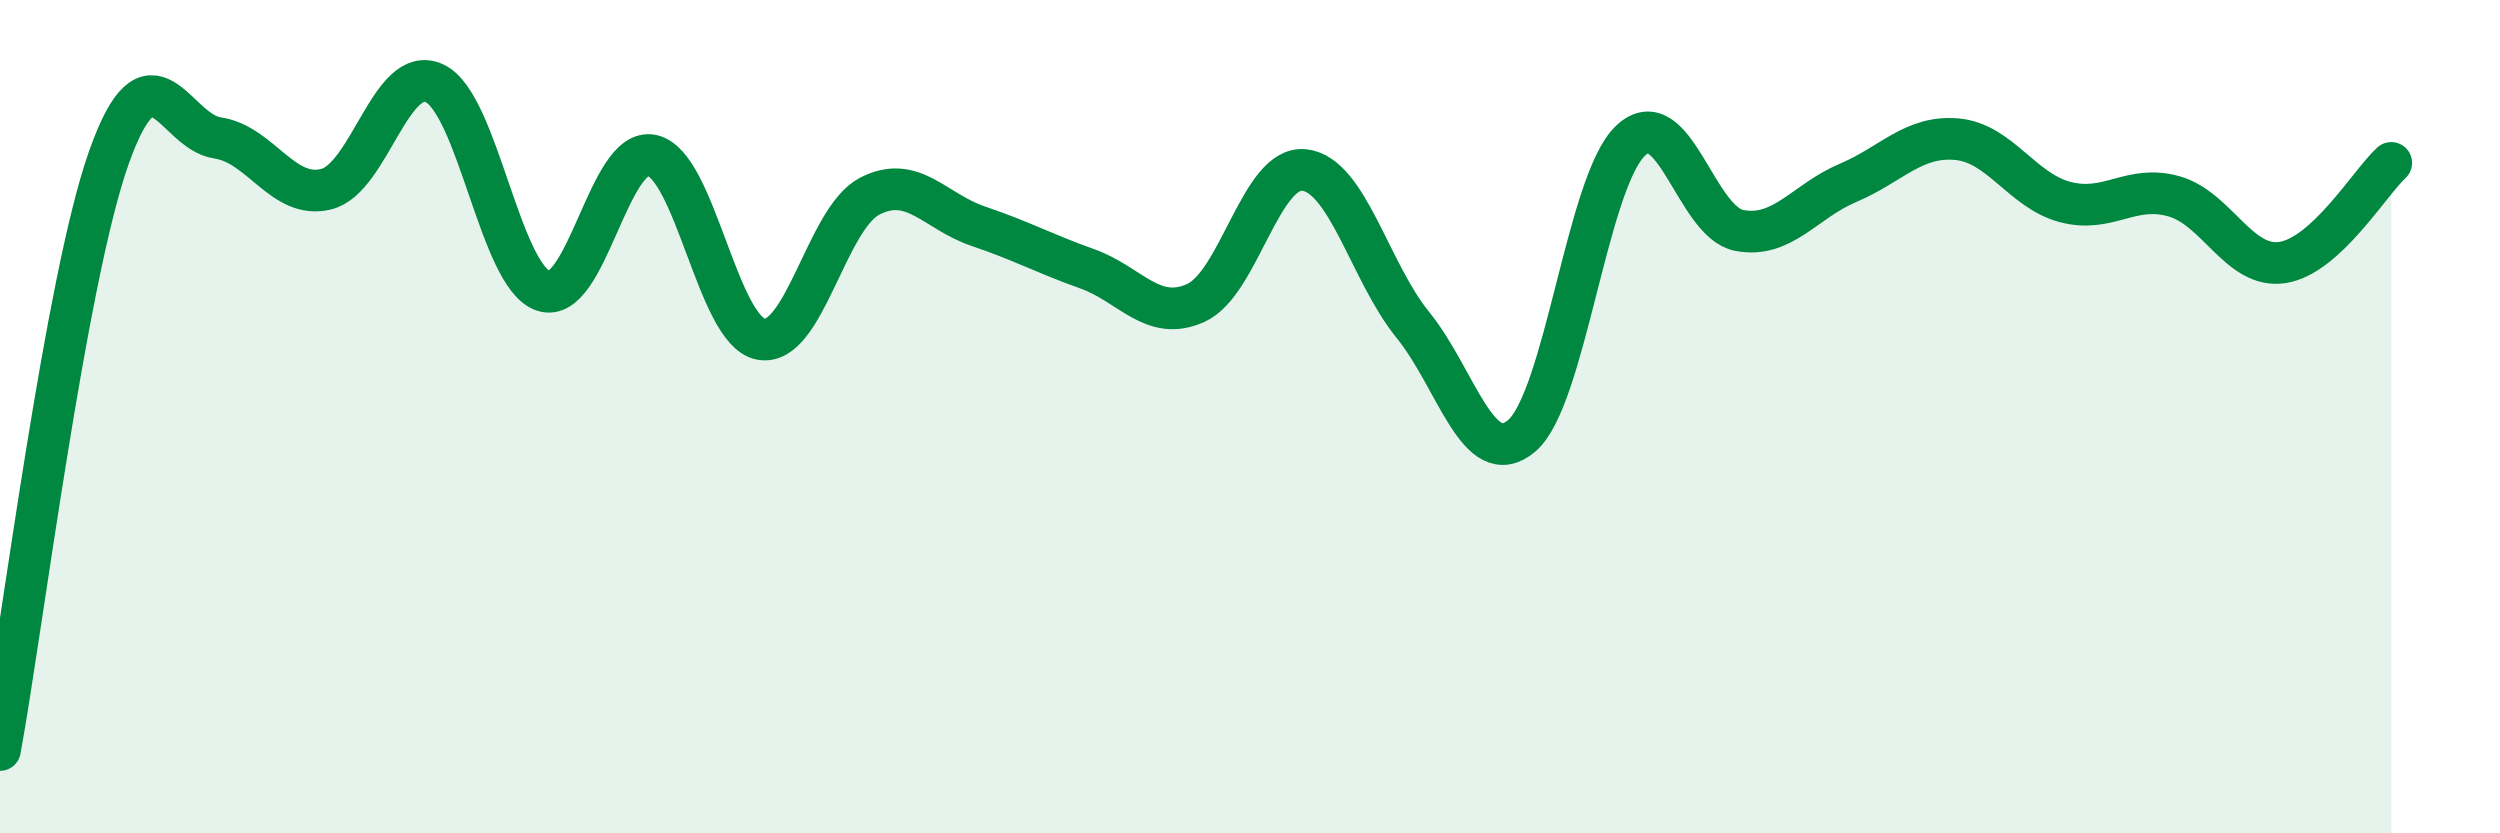 
    <svg width="60" height="20" viewBox="0 0 60 20" xmlns="http://www.w3.org/2000/svg">
      <path
        d="M 0,18 C 0.52,15.16 1.57,6.73 2.61,3.79 C 3.65,0.85 4.18,3.16 5.22,3.31 C 6.26,3.46 6.79,4.8 7.83,4.54 C 8.87,4.28 9.39,1.51 10.43,2 C 11.47,2.49 12,6.63 13.04,6.98 C 14.08,7.33 14.61,3.5 15.65,3.73 C 16.69,3.96 17.22,7.94 18.26,8.14 C 19.3,8.34 19.83,5.25 20.87,4.71 C 21.91,4.17 22.44,5.08 23.48,5.43 C 24.52,5.78 25.05,6.08 26.09,6.45 C 27.13,6.82 27.66,7.74 28.7,7.27 C 29.74,6.8 30.26,3.97 31.3,4.08 C 32.34,4.19 32.87,6.52 33.91,7.8 C 34.95,9.08 35.48,11.34 36.52,10.46 C 37.56,9.58 38.09,4.37 39.13,3.38 C 40.17,2.39 40.7,5.33 41.74,5.53 C 42.78,5.73 43.31,4.83 44.35,4.39 C 45.39,3.95 45.92,3.25 46.96,3.34 C 48,3.43 48.53,4.58 49.57,4.85 C 50.61,5.12 51.13,4.42 52.17,4.71 C 53.21,5 53.74,6.46 54.78,6.3 C 55.82,6.14 56.87,4.39 57.39,3.91L57.39 20L0 20Z"
        fill="#008740"
        opacity="0.1"
        stroke-linecap="round"
        stroke-linejoin="round"
      />
      <path
        d="M 0,18 C 0.52,15.16 1.57,6.73 2.61,3.79 C 3.65,0.85 4.18,3.16 5.22,3.31 C 6.26,3.46 6.79,4.8 7.83,4.54 C 8.87,4.28 9.39,1.51 10.43,2 C 11.47,2.49 12,6.63 13.04,6.98 C 14.08,7.33 14.61,3.5 15.65,3.73 C 16.69,3.96 17.22,7.94 18.26,8.14 C 19.3,8.34 19.83,5.25 20.87,4.71 C 21.91,4.17 22.44,5.08 23.48,5.43 C 24.52,5.78 25.05,6.08 26.09,6.45 C 27.13,6.82 27.66,7.74 28.7,7.27 C 29.74,6.8 30.26,3.97 31.3,4.08 C 32.34,4.19 32.87,6.52 33.91,7.8 C 34.95,9.08 35.48,11.34 36.52,10.46 C 37.56,9.58 38.09,4.37 39.13,3.38 C 40.17,2.39 40.7,5.33 41.74,5.53 C 42.78,5.73 43.31,4.83 44.35,4.39 C 45.39,3.95 45.92,3.25 46.96,3.34 C 48,3.43 48.53,4.58 49.57,4.85 C 50.61,5.12 51.13,4.42 52.17,4.71 C 53.21,5 53.74,6.46 54.78,6.3 C 55.82,6.14 56.87,4.39 57.39,3.91"
        stroke="#008740"
        stroke-width="1"
        fill="none"
        stroke-linecap="round"
        stroke-linejoin="round"
      />
    </svg>
  